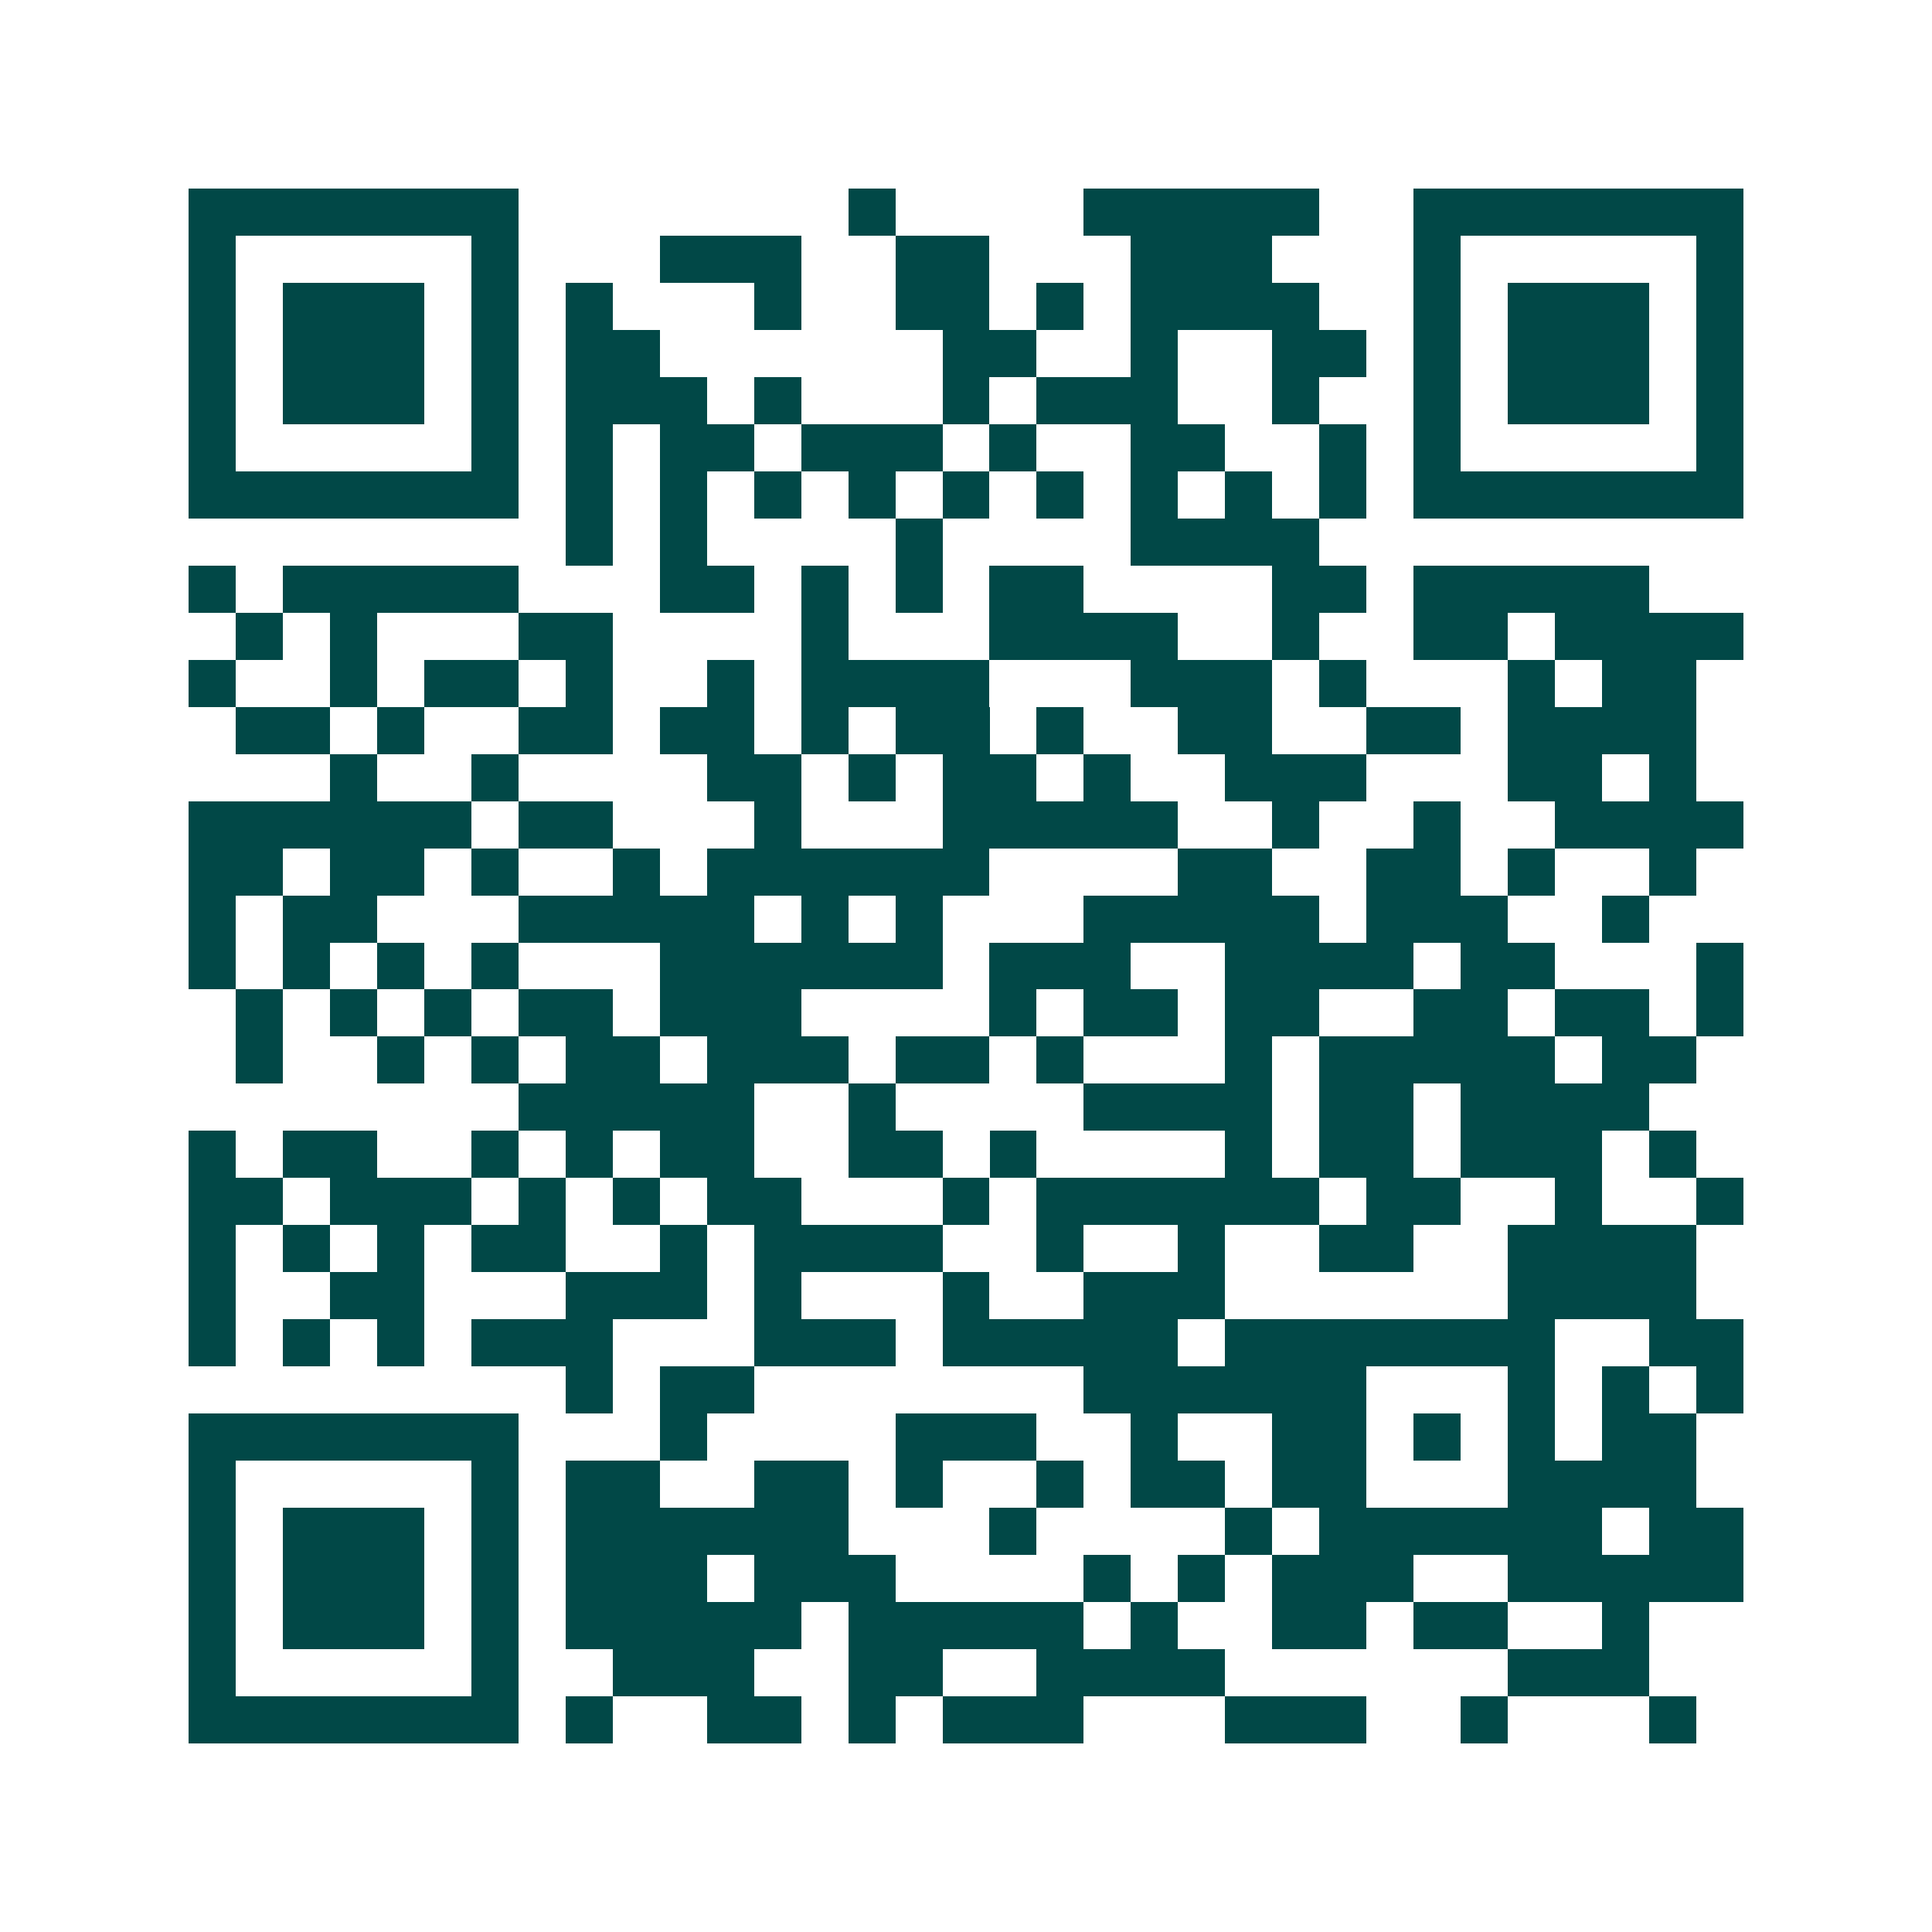 <svg xmlns="http://www.w3.org/2000/svg" width="200" height="200" viewBox="0 0 41 41" shape-rendering="crispEdges"><path fill="#ffffff" d="M0 0h41v41H0z"/><path stroke="#014847" d="M4 4.5h7m7 0h1m4 0h5m2 0h7M4 5.5h1m5 0h1m3 0h3m2 0h2m3 0h3m3 0h1m5 0h1M4 6.5h1m1 0h3m1 0h1m1 0h1m3 0h1m2 0h2m1 0h1m1 0h4m2 0h1m1 0h3m1 0h1M4 7.5h1m1 0h3m1 0h1m1 0h2m6 0h2m2 0h1m2 0h2m1 0h1m1 0h3m1 0h1M4 8.5h1m1 0h3m1 0h1m1 0h3m1 0h1m3 0h1m1 0h3m2 0h1m2 0h1m1 0h3m1 0h1M4 9.5h1m5 0h1m1 0h1m1 0h2m1 0h3m1 0h1m2 0h2m2 0h1m1 0h1m5 0h1M4 10.5h7m1 0h1m1 0h1m1 0h1m1 0h1m1 0h1m1 0h1m1 0h1m1 0h1m1 0h1m1 0h7M12 11.5h1m1 0h1m4 0h1m4 0h4M4 12.5h1m1 0h5m3 0h2m1 0h1m1 0h1m1 0h2m4 0h2m1 0h5M5 13.5h1m1 0h1m3 0h2m4 0h1m3 0h4m2 0h1m2 0h2m1 0h4M4 14.5h1m2 0h1m1 0h2m1 0h1m2 0h1m1 0h4m3 0h3m1 0h1m3 0h1m1 0h2M5 15.5h2m1 0h1m2 0h2m1 0h2m1 0h1m1 0h2m1 0h1m2 0h2m2 0h2m1 0h4M7 16.5h1m2 0h1m4 0h2m1 0h1m1 0h2m1 0h1m2 0h3m3 0h2m1 0h1M4 17.5h6m1 0h2m3 0h1m3 0h5m2 0h1m2 0h1m2 0h4M4 18.5h2m1 0h2m1 0h1m2 0h1m1 0h6m4 0h2m2 0h2m1 0h1m2 0h1M4 19.5h1m1 0h2m3 0h5m1 0h1m1 0h1m3 0h5m1 0h3m2 0h1M4 20.5h1m1 0h1m1 0h1m1 0h1m3 0h6m1 0h3m2 0h4m1 0h2m3 0h1M5 21.5h1m1 0h1m1 0h1m1 0h2m1 0h3m4 0h1m1 0h2m1 0h2m2 0h2m1 0h2m1 0h1M5 22.5h1m2 0h1m1 0h1m1 0h2m1 0h3m1 0h2m1 0h1m3 0h1m1 0h5m1 0h2M11 23.5h5m2 0h1m4 0h4m1 0h2m1 0h4M4 24.5h1m1 0h2m2 0h1m1 0h1m1 0h2m2 0h2m1 0h1m4 0h1m1 0h2m1 0h3m1 0h1M4 25.5h2m1 0h3m1 0h1m1 0h1m1 0h2m3 0h1m1 0h6m1 0h2m2 0h1m2 0h1M4 26.5h1m1 0h1m1 0h1m1 0h2m2 0h1m1 0h4m2 0h1m2 0h1m2 0h2m2 0h4M4 27.5h1m2 0h2m3 0h3m1 0h1m3 0h1m2 0h3m6 0h4M4 28.5h1m1 0h1m1 0h1m1 0h3m3 0h3m1 0h5m1 0h7m2 0h2M12 29.5h1m1 0h2m7 0h6m3 0h1m1 0h1m1 0h1M4 30.5h7m3 0h1m4 0h3m2 0h1m2 0h2m1 0h1m1 0h1m1 0h2M4 31.5h1m5 0h1m1 0h2m2 0h2m1 0h1m2 0h1m1 0h2m1 0h2m3 0h4M4 32.5h1m1 0h3m1 0h1m1 0h6m3 0h1m4 0h1m1 0h6m1 0h2M4 33.5h1m1 0h3m1 0h1m1 0h3m1 0h3m4 0h1m1 0h1m1 0h3m2 0h5M4 34.5h1m1 0h3m1 0h1m1 0h5m1 0h5m1 0h1m2 0h2m1 0h2m2 0h1M4 35.5h1m5 0h1m2 0h3m2 0h2m2 0h4m6 0h3M4 36.5h7m1 0h1m2 0h2m1 0h1m1 0h3m3 0h3m2 0h1m3 0h1"/></svg>
